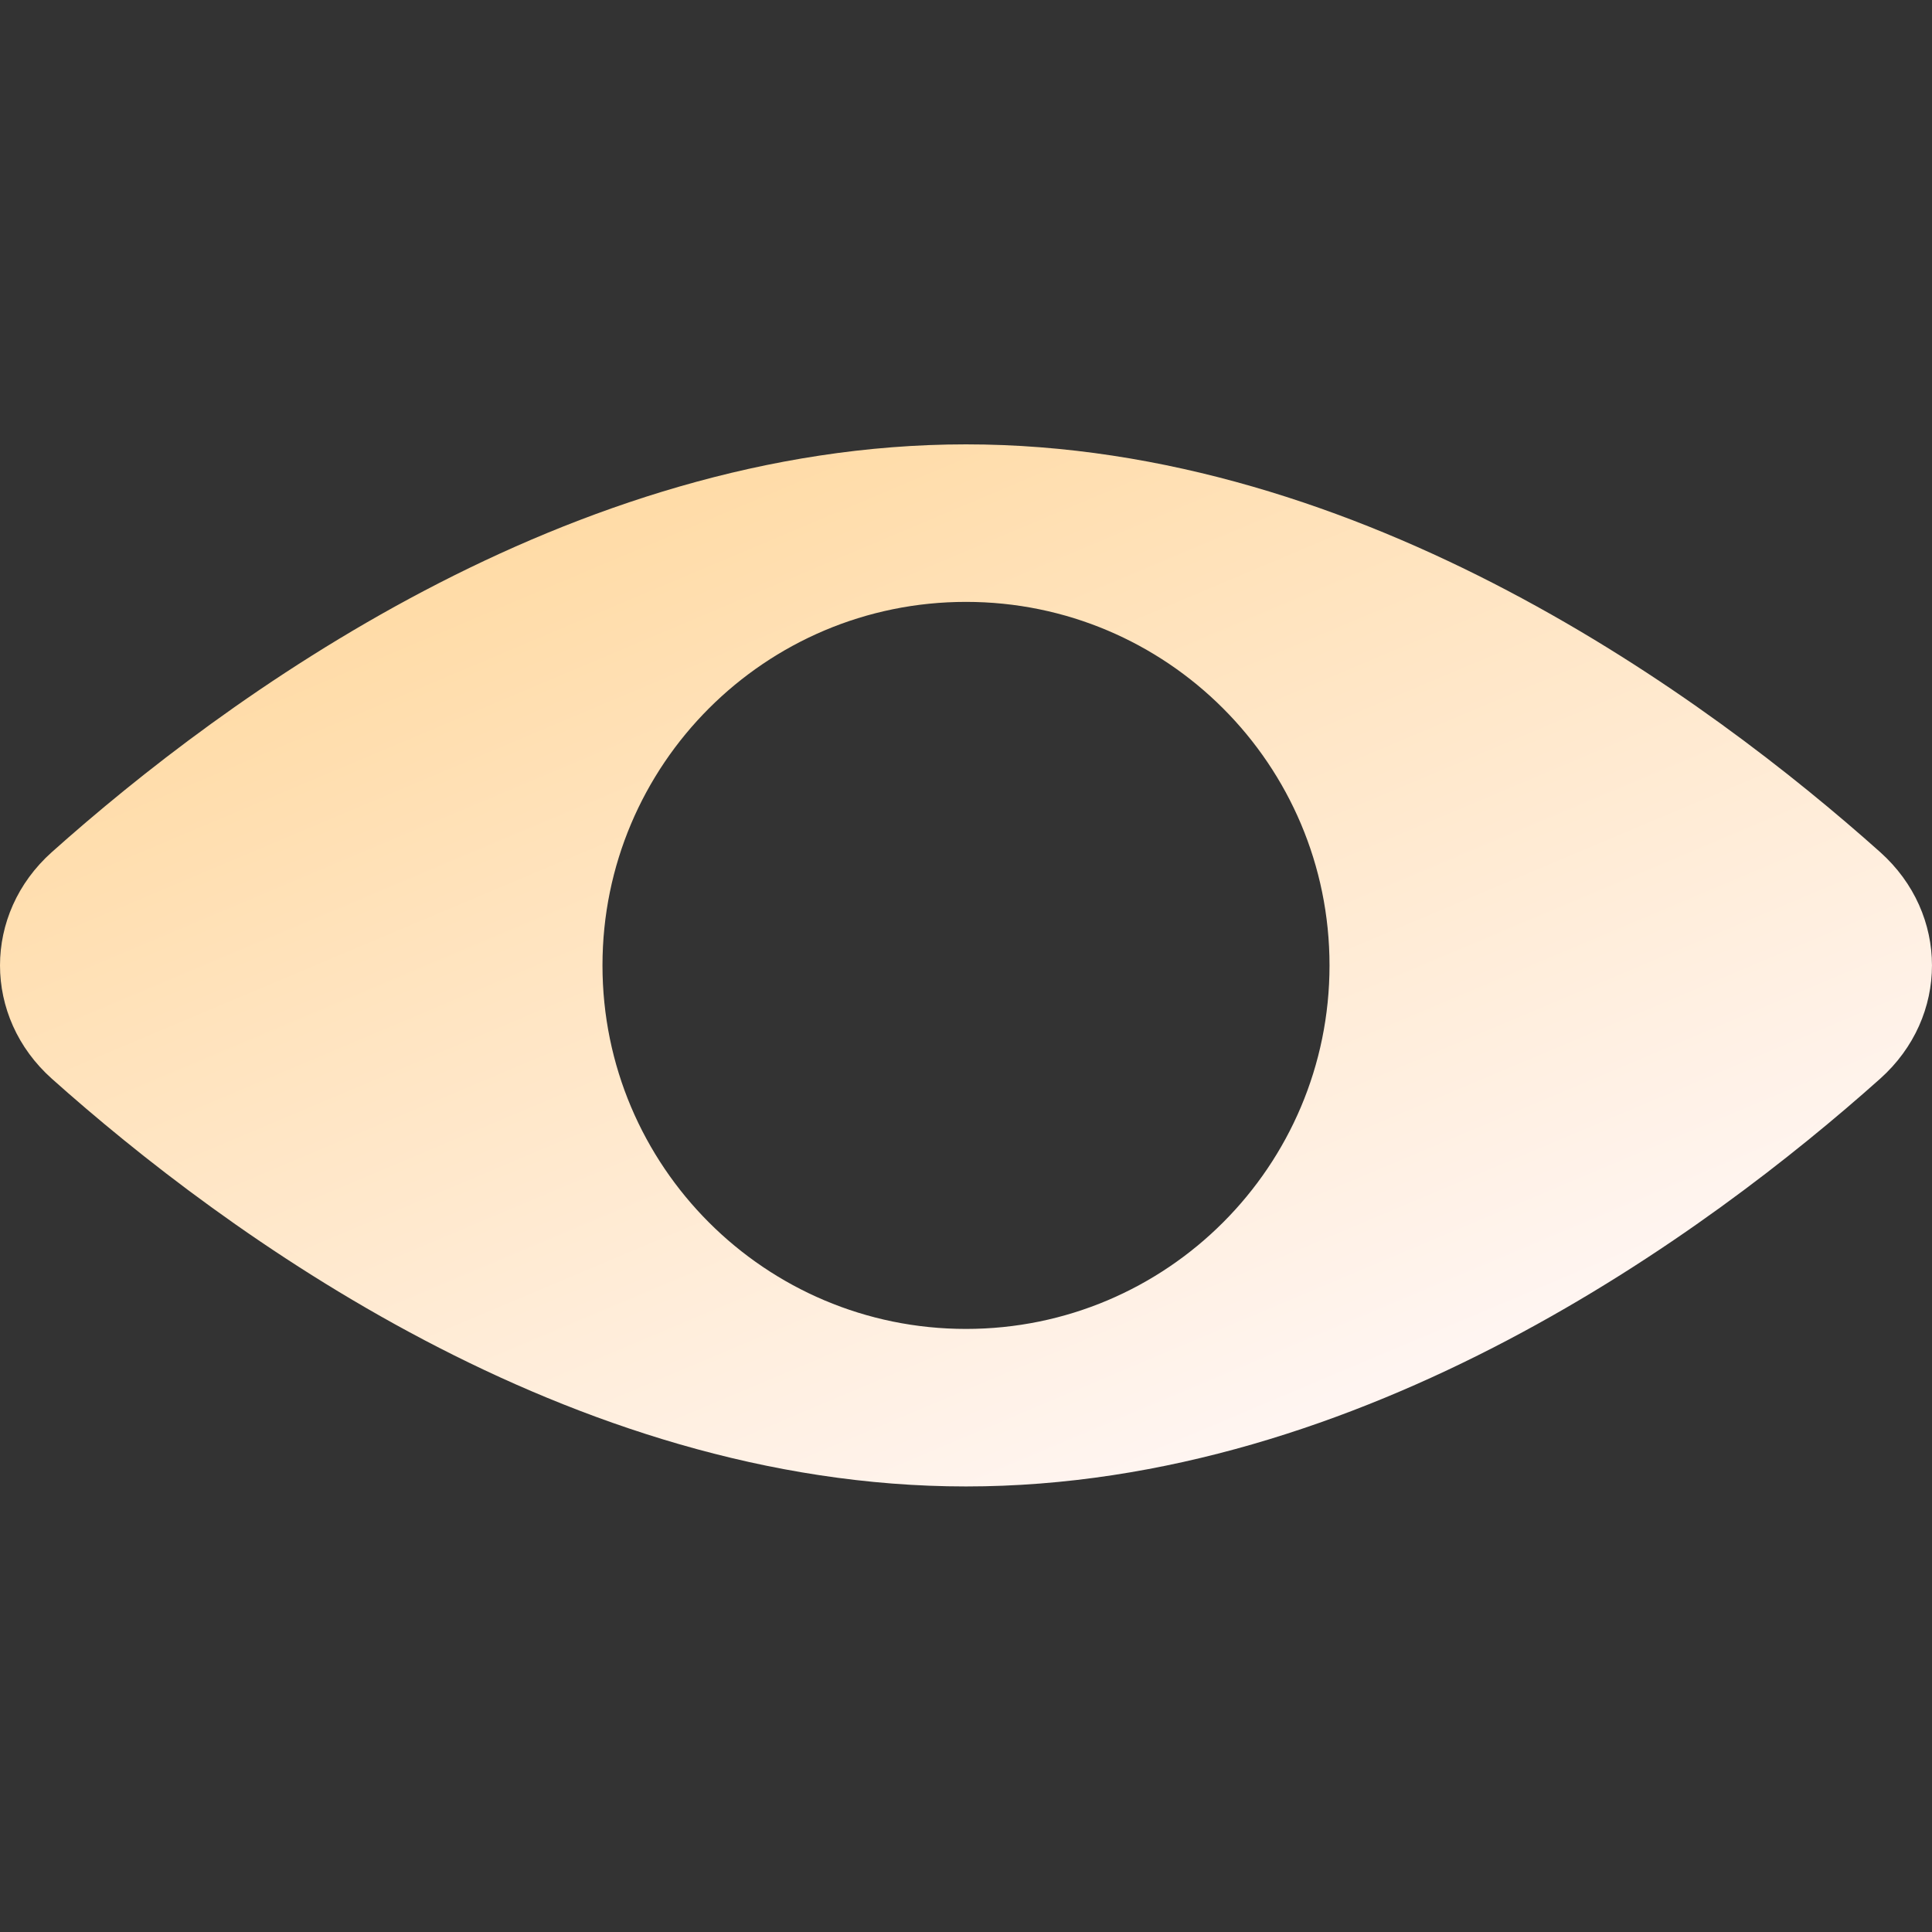 <?xml version="1.0" encoding="UTF-8"?>
<svg xmlns="http://www.w3.org/2000/svg" width="120" height="120" viewBox="0 0 120 120" fill="none">
  <rect x="0" y="0" width="120" height="120" fill="#333333" stroke="none"/>
  <path fill-rule="evenodd" clip-rule="evenodd" d="M60 92.326C84.688 92.326 106.111 76.524 116.776 67.004C121.073 63.168 121.073 56.758 116.776 52.922C106.111 43.402 84.688 27.6 60 27.6C35.311 27.6 13.889 43.402 3.223 52.923C-1.074 56.758 -1.074 63.168 3.223 67.004C13.889 76.524 35.311 92.326 60 92.326ZM60 82.542C72.47 82.542 82.579 72.433 82.579 59.963C82.579 47.493 72.47 37.384 60 37.384C47.53 37.384 37.421 47.493 37.421 59.963C37.421 72.433 47.53 82.542 60 82.542Z" fill="url(#paint0_linear_1333_2404)"></path>
  <defs>
    <linearGradient id="paint0_linear_1333_2404" x1="16.5" y1="33.749" x2="45.506" y2="102.573" gradientUnits="userSpaceOnUse">
      <stop stop-color="#FFD9A0"></stop>
      <stop offset="1" stop-color="#FFF5F1"></stop>
    </linearGradient>
  </defs>
</svg>
